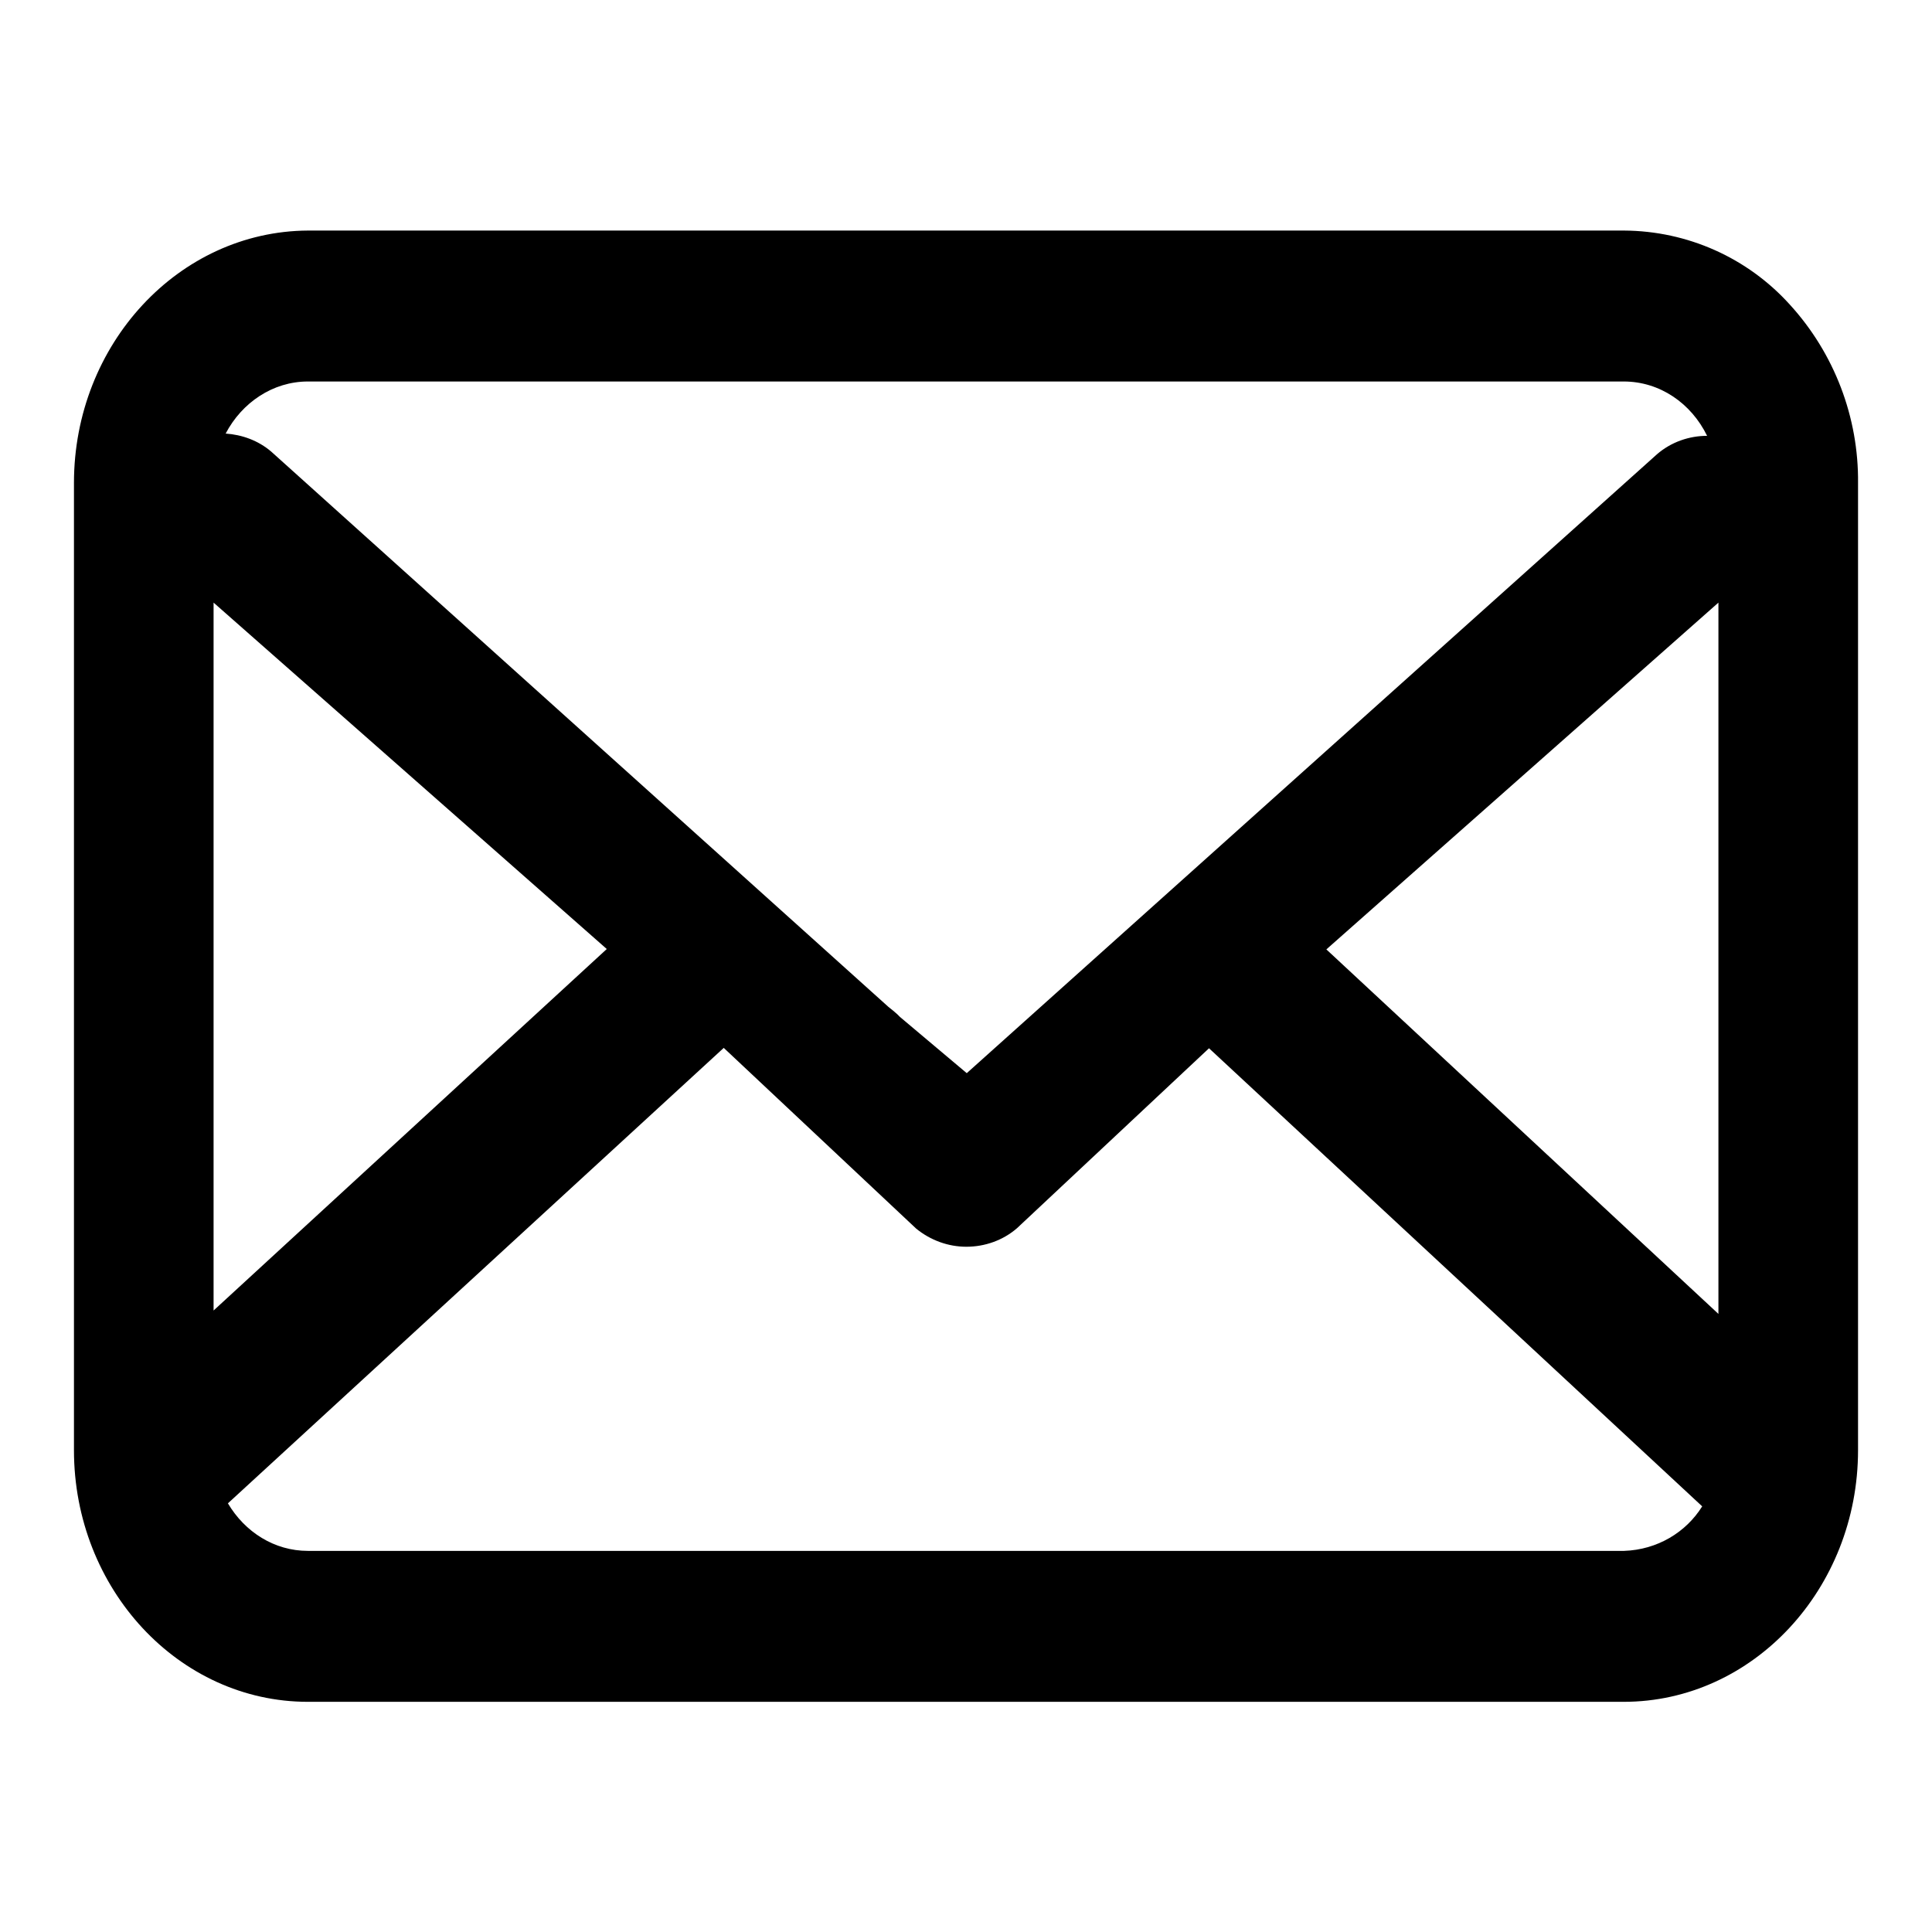 <?xml version="1.0" encoding="utf-8"?>
<!-- Generator: Adobe Illustrator 22.0.1, SVG Export Plug-In . SVG Version: 6.00 Build 0)  -->
<svg version="1.1" id="Calque_1" xmlns="http://www.w3.org/2000/svg" xmlns:xlink="http://www.w3.org/1999/xlink" x="0px" y="0px"
	 viewBox="0 0 512 512" style="enable-background:new 0 0 512 512;" xml:space="preserve">
<path d="M474.3,80.7c-11.2-12.4-27.1-19.5-43.9-19.6H81.6c-34.2,0.2-62,30.1-62,66.9v256.3c0,36.8,27.8,66.7,62,66.7h348.7
	c34.2,0,62.1-29.9,62.1-66.7V128.1C492.6,110.6,486.1,93.6,474.3,80.7z M351.5,251.6l103.9-91.9v188.5L351.5,251.6z M81.6,101.1
	h348.7c9.6,0,17.9,5.8,22.1,14.4c-4.7,0-9.5,1.6-13.3,4.9l-182.9,164l-17.7-14.9l-0.7-0.7c-0.8-0.7-1.6-1.4-2.4-2L71.9,119.7
	c-3.5-3-7.8-4.5-12.1-4.8C64.1,106.7,72.3,101.1,81.6,101.1z M56.6,159.7c30.2,26.6,104.2,91.8,104.2,91.8L56.6,347.3V159.7z
	 M430.4,411H81.6c-8.9,0-16.7-5-21.2-12.6l131.4-120.7l51,47.9c3.8,3.1,8.5,4.8,13.3,4.8c4.9,0,9.7-1.7,13.4-4.9l50.9-47.7
	l130.7,121.4C446.8,406.1,439.2,410.7,430.4,411z"/>
</svg>
